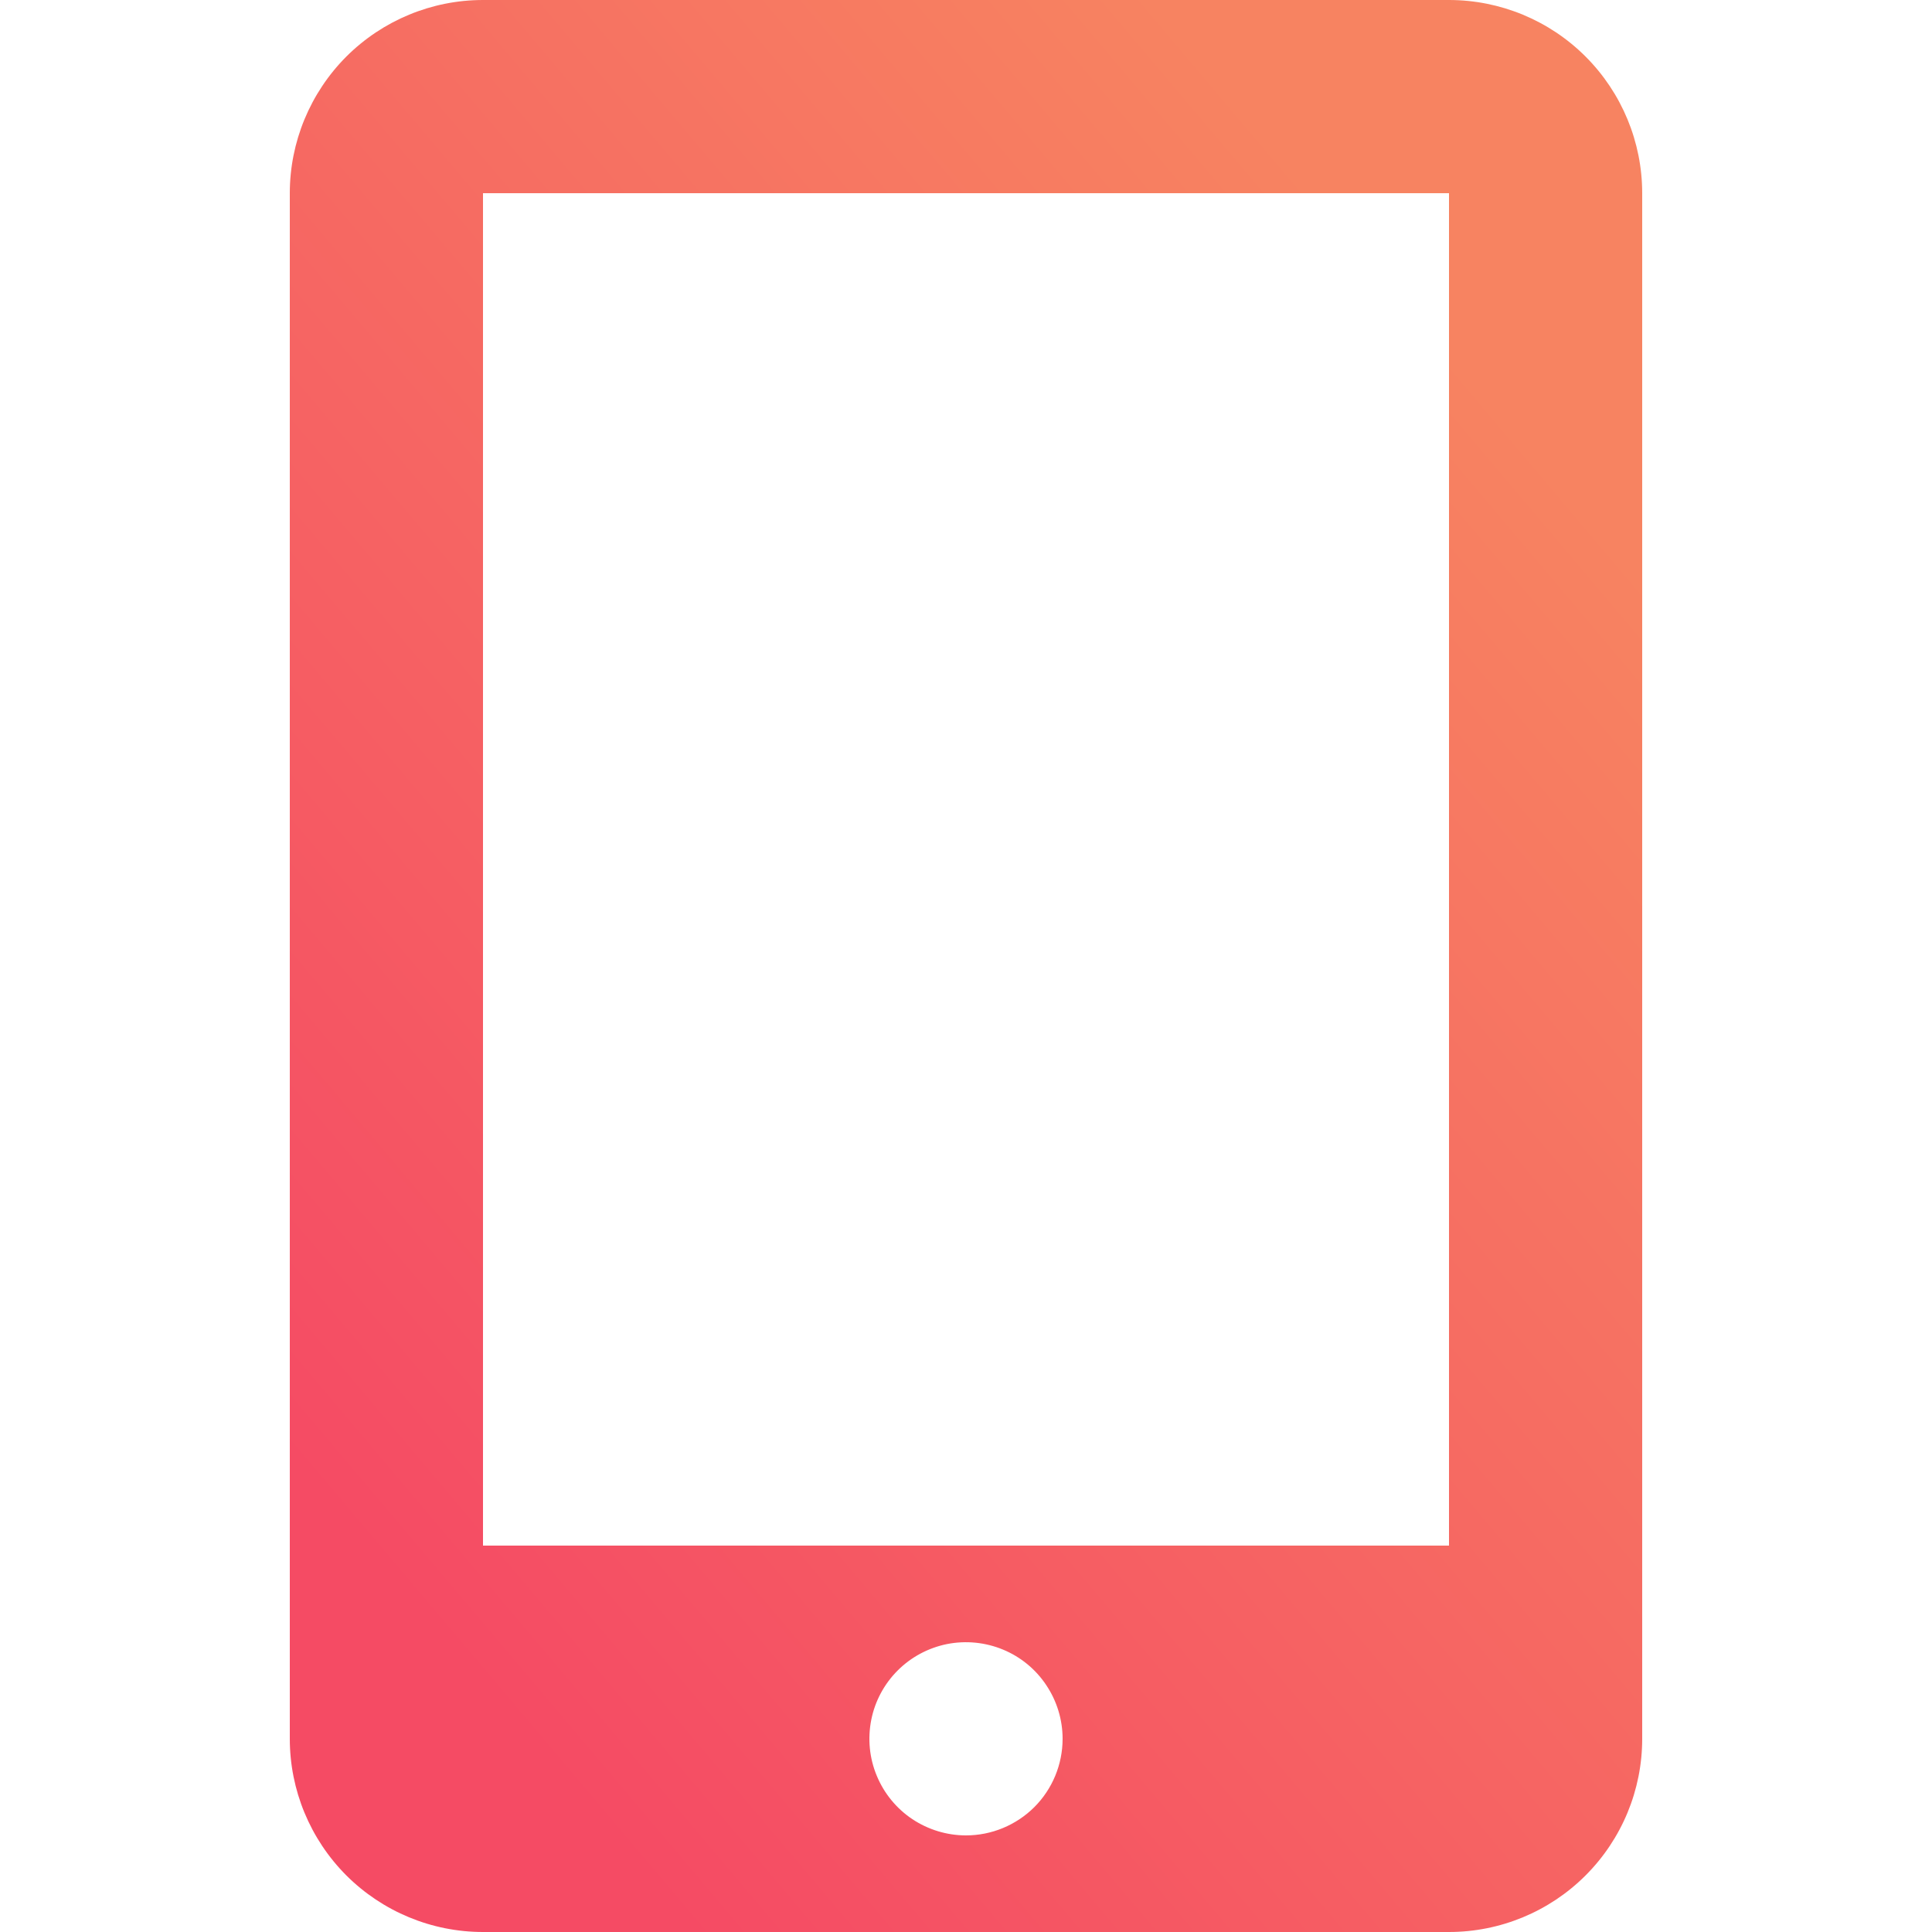 <svg width="22" height="22" viewBox="0 0 22 22" fill="none" xmlns="http://www.w3.org/2000/svg">
<g clip-path="url(#clip0_6654_952)">
<path d="M16.5 0H5.5C4.916 0 4.357 0.232 3.944 0.644C3.532 1.057 3.3 1.617 3.3 2.2V19.8C3.3 20.384 3.532 20.943 3.944 21.356C4.357 21.768 4.916 22 5.5 22H16.5C17.083 22 17.643 21.768 18.055 21.356C18.468 20.943 18.7 20.384 18.7 19.8V2.2C18.7 1.617 18.468 1.057 18.055 0.644C17.643 0.232 17.083 0 16.5 0ZM11 20.9C10.782 20.9 10.57 20.835 10.389 20.715C10.208 20.594 10.067 20.422 9.984 20.221C9.9 20.02 9.879 19.799 9.921 19.585C9.963 19.372 10.068 19.176 10.222 19.022C10.376 18.868 10.572 18.764 10.785 18.721C10.999 18.679 11.22 18.701 11.421 18.784C11.622 18.867 11.794 19.008 11.914 19.189C12.035 19.37 12.1 19.582 12.1 19.8C12.1 20.092 11.984 20.372 11.778 20.578C11.571 20.784 11.291 20.9 11 20.9ZM16.5 17.6H5.5V2.2H16.5V17.6Z" fill="url(#paint0_linear_6654_952)"/>
</g>
<defs>
<linearGradient id="paint0_linear_6654_952" x1="9.448" y1="-4.412" x2="-4.518" y2="7.395" gradientUnits="userSpaceOnUse">
<stop stop-color="#F78361"/>
<stop offset="1" stop-color="#F54B64"/>
</linearGradient>
<clipPath id="clip0_6654_952">
<rect width="22" height="22" fill="white"/>
</clipPath>
</defs>
</svg>
